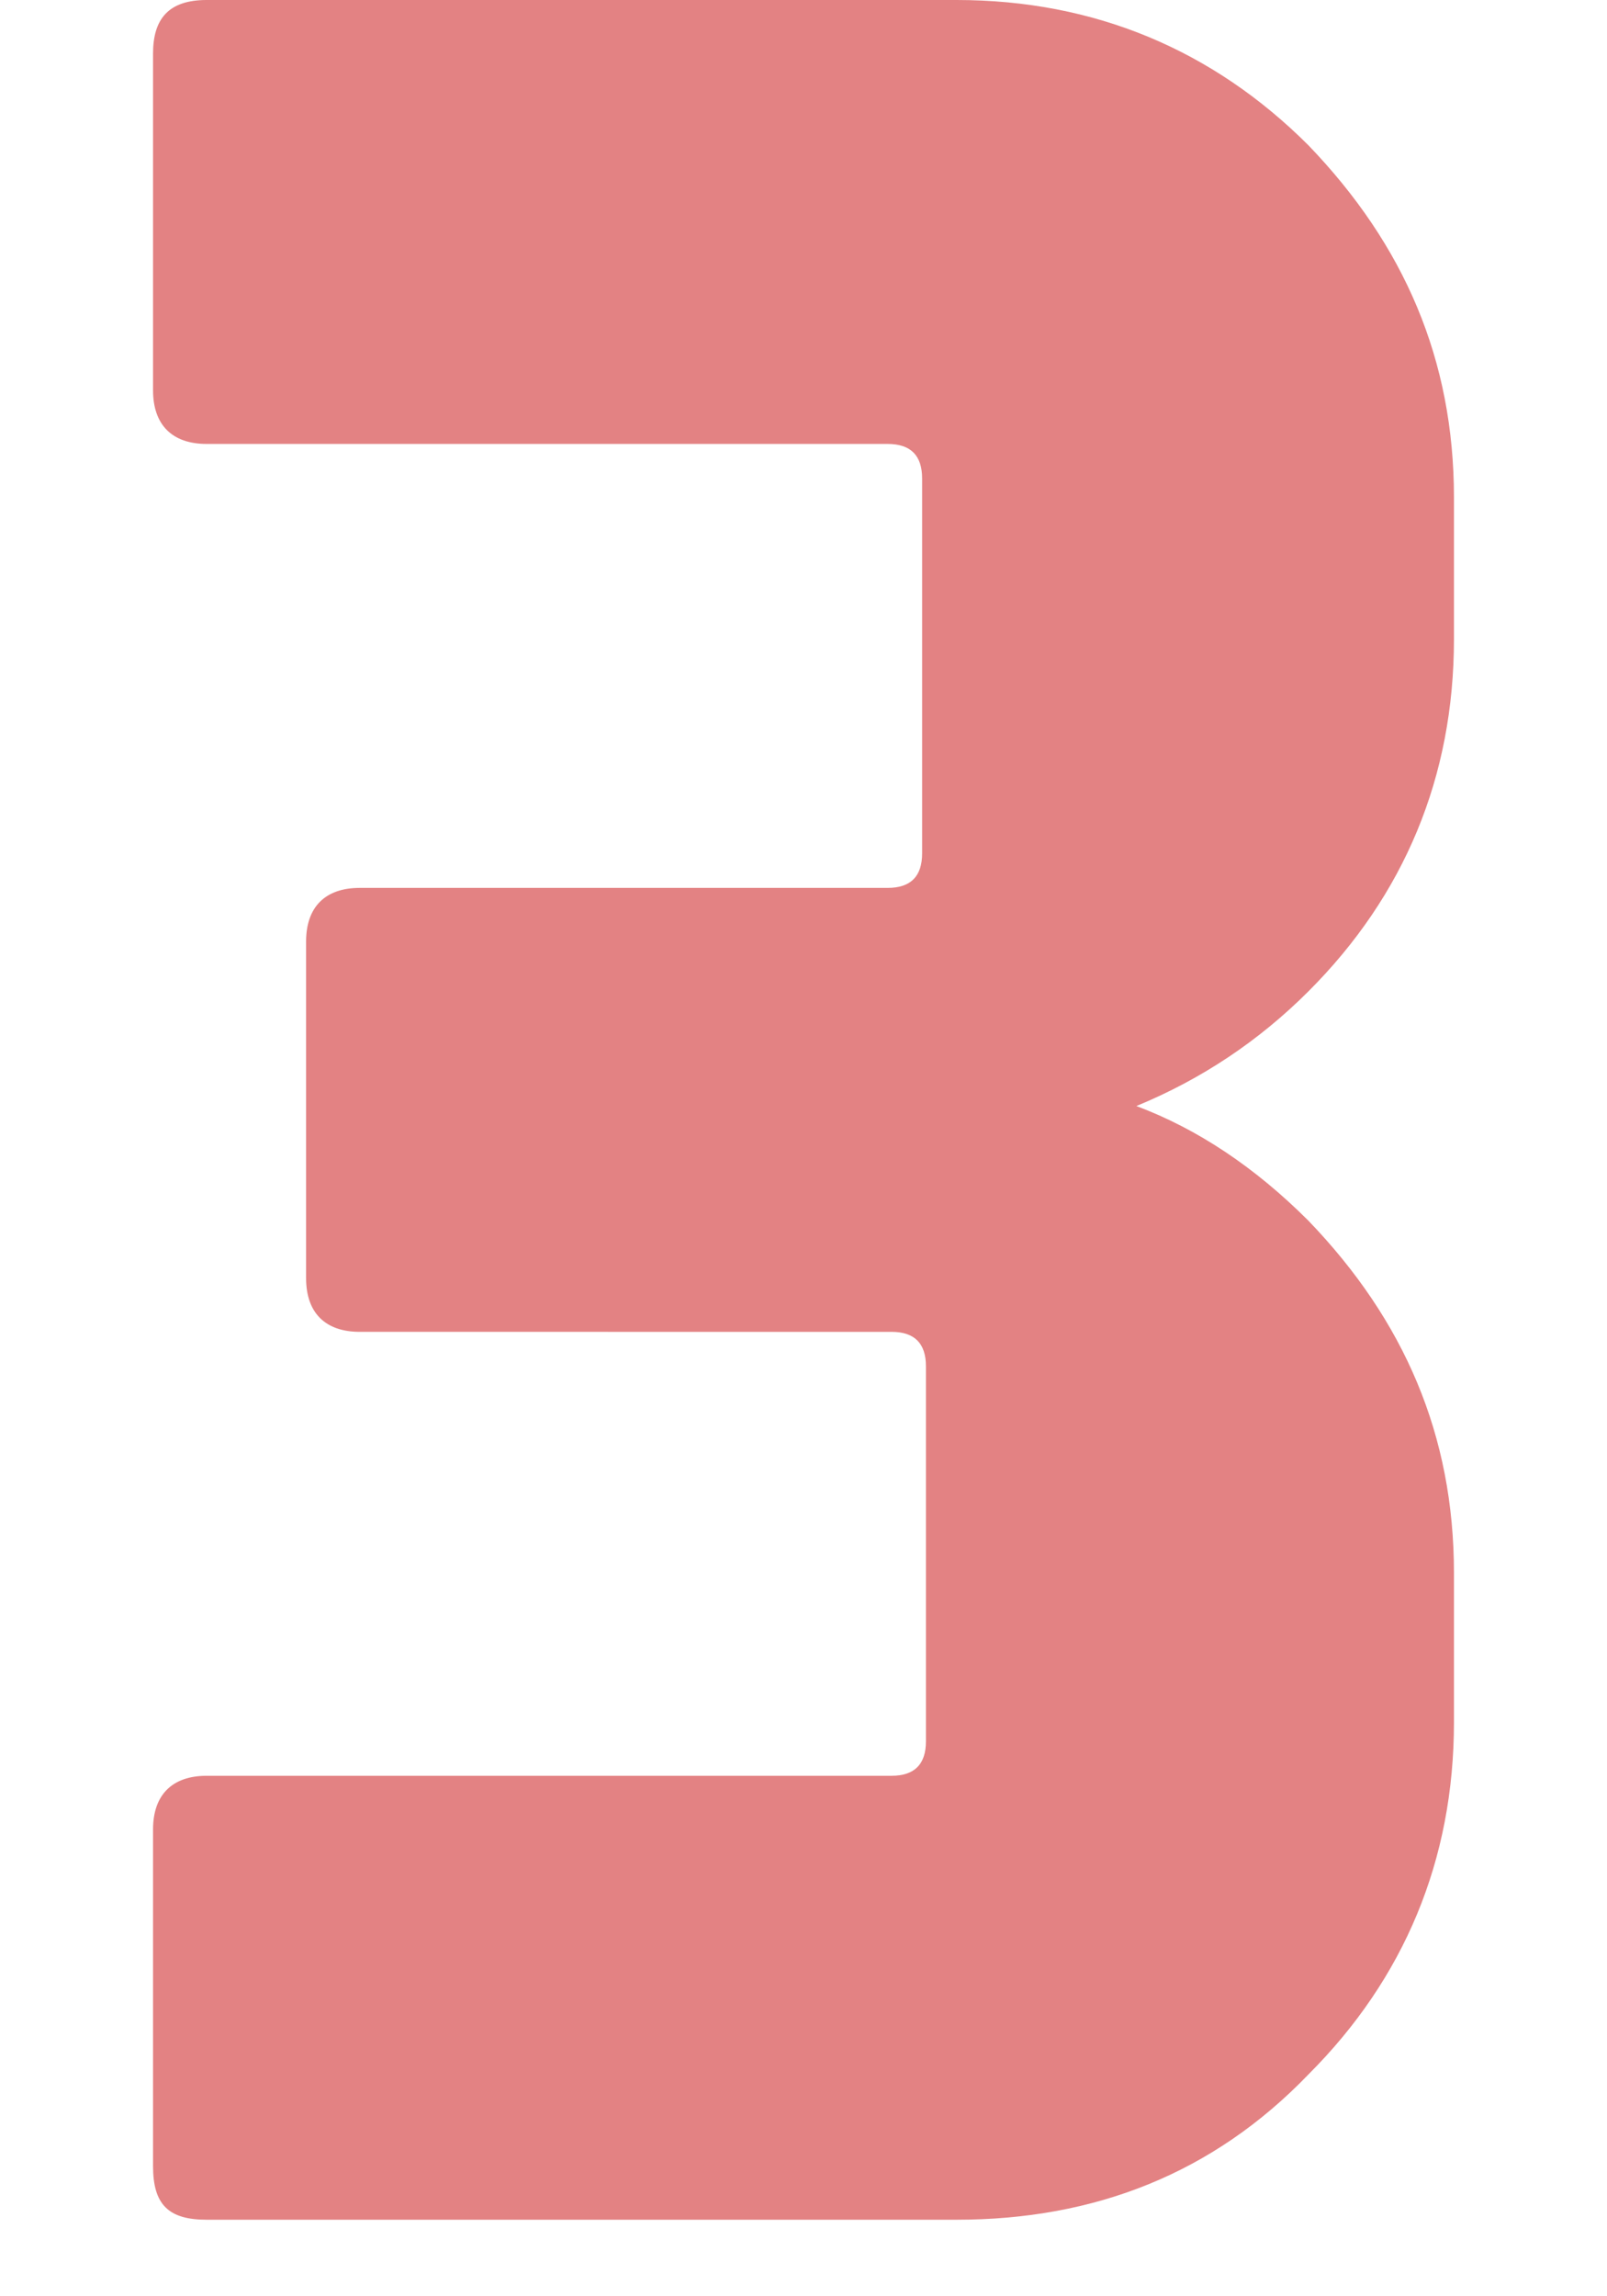 <?xml version="1.0" encoding="utf-8"?>
<!-- Generator: Adobe Illustrator 25.2.1, SVG Export Plug-In . SVG Version: 6.00 Build 0)  -->
<svg version="1.1" id="Layer_1" xmlns="http://www.w3.org/2000/svg" xmlns:xlink="http://www.w3.org/1999/xlink" x="0px" y="0px"
	 viewBox="0 0 42 60" enable-background="new 0 0 42 60" xml:space="preserve">
<path fill="#e38283" d="M25,0c3.6,0,6.7,1.3,9.2,3.8C36.7,6.4,38,9.4,38,13v3.7c0,3.6-1.3,6.7-3.8,9.2c-1.3,1.3-2.8,2.3-4.5,3
	c1.6,0.6,3.1,1.6,4.5,3c2.5,2.6,3.8,5.6,3.8,9.2V45c0,3.6-1.3,6.7-3.8,9.2C31.7,56.8,28.6,58,25,58H5.4c-1,0-1.4-0.4-1.4-1.4v-8.8
	c0-0.9,0.5-1.4,1.4-1.4h17.9c0.6,0,0.9-0.3,0.9-0.9v-9.8c0-0.6-0.3-0.9-0.9-0.9H9.4c-0.9,0-1.4-0.5-1.4-1.4v-8.8
	c0-0.9,0.5-1.4,1.4-1.4h13.8c0.6,0,0.9-0.3,0.9-0.9v-9.8c0-0.6-0.3-0.9-0.9-0.9H5.4c-0.9,0-1.4-0.5-1.4-1.4V1.4C4,0.5,4.4,0,5.4,0
	H25z"/>
</svg>
